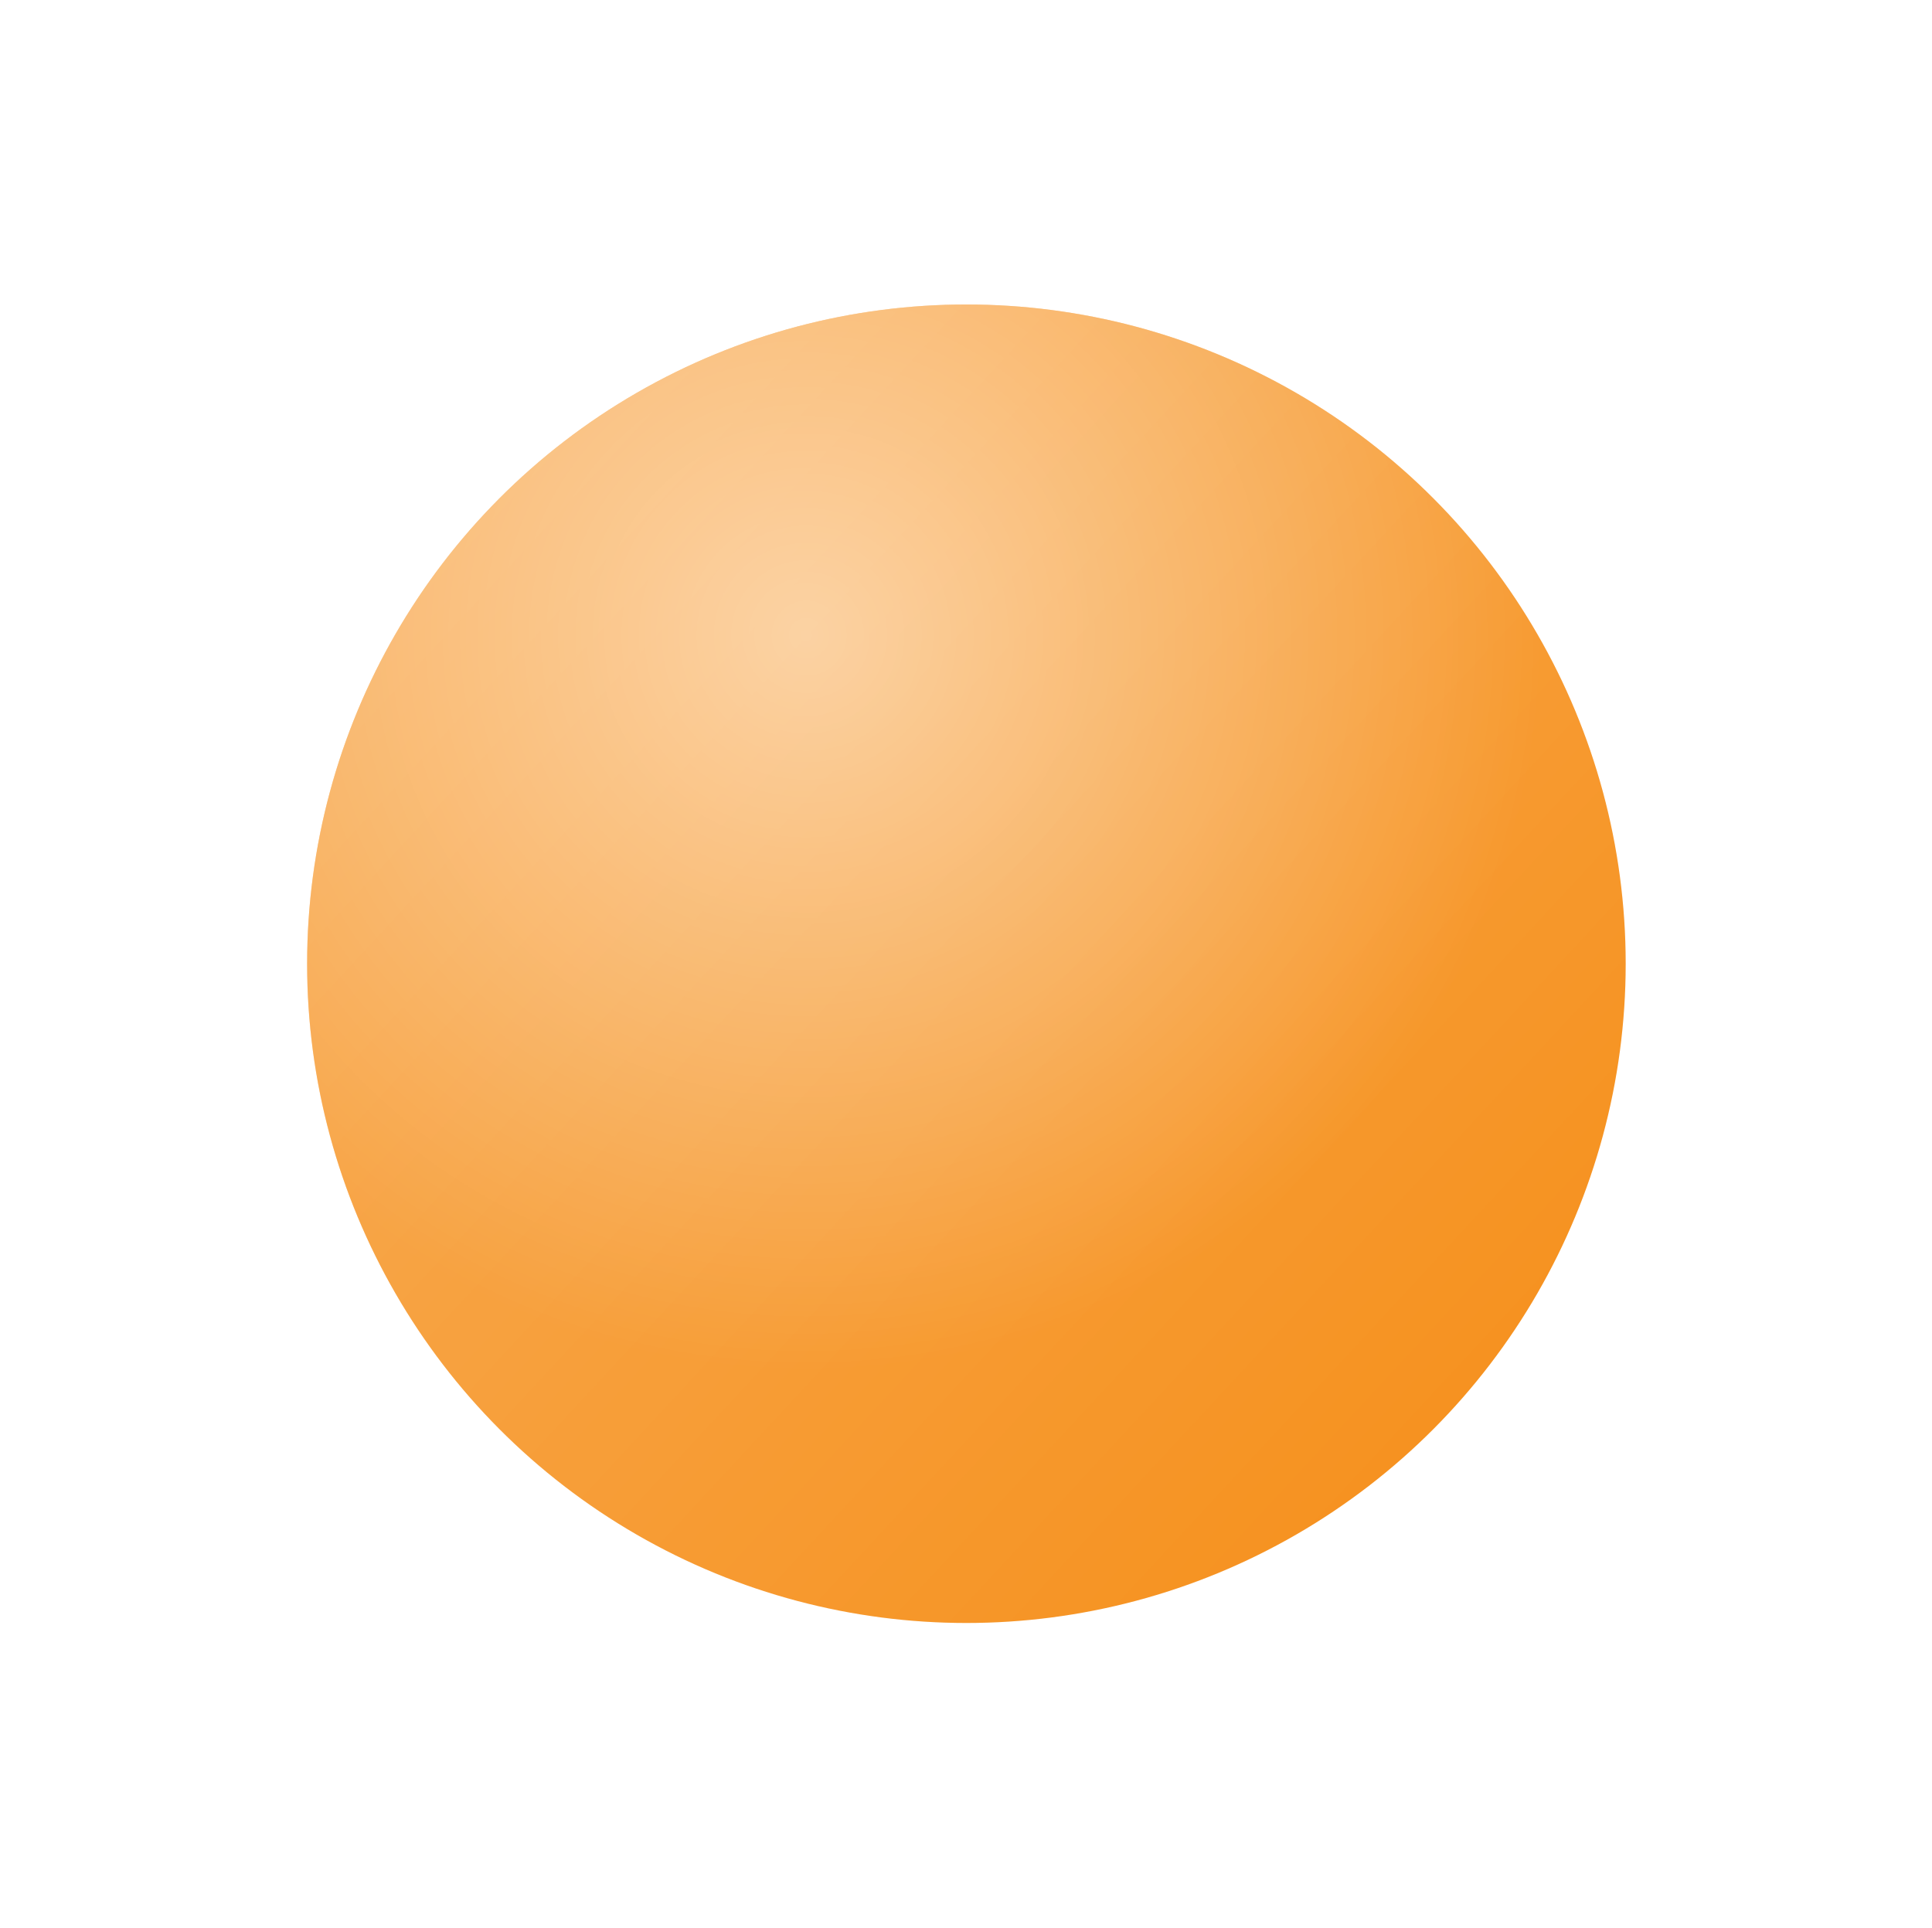 <svg width="524" height="523" viewBox="0 0 524 523" fill="none" xmlns="http://www.w3.org/2000/svg">
<g clip-path="url(#clip0_4227_10628)">
<g filter="url(#filter0_d_4227_10628)">
<circle cx="220.813" cy="178.813" r="178.813" fill="#F69220"/>
<circle cx="220.813" cy="178.813" r="178.813" fill="url(#paint0_linear_4227_10628)" fill-opacity="0.5"/>
<circle cx="220.813" cy="178.813" r="178.813" fill="url(#paint1_radial_4227_10628)" fill-opacity="0.5"/>
</g>
</g>
<defs>
<filter id="filter0_d_4227_10628" x="0.704" y="0" width="522.811" height="522.811" filterUnits="userSpaceOnUse" color-interpolation-filters="sRGB">
<feFlood flood-opacity="0" result="BackgroundImageFix"/>
<feColorMatrix in="SourceAlpha" type="matrix" values="0 0 0 0 0 0 0 0 0 0 0 0 0 0 0 0 0 0 127 0" result="hardAlpha"/>
<feOffset dx="41.296" dy="82.593"/>
<feGaussianBlur stdDeviation="41.296"/>
<feColorMatrix type="matrix" values="0 0 0 0 0.965 0 0 0 0 0.573 0 0 0 0 0.125 0 0 0 0.3 0"/>
<feBlend mode="normal" in2="BackgroundImageFix" result="effect1_dropShadow_4227_10628"/>
<feBlend mode="normal" in="SourceGraphic" in2="effect1_dropShadow_4227_10628" result="shape"/>
</filter>
<linearGradient id="paint0_linear_4227_10628" x1="93.751" y1="53.013" x2="357.552" y2="297.461" gradientUnits="userSpaceOnUse">
<stop stop-color="white" stop-opacity="0.47"/>
<stop offset="1" stop-color="white" stop-opacity="0"/>
</linearGradient>
<radialGradient id="paint1_radial_4227_10628" cx="0" cy="0" r="1" gradientUnits="userSpaceOnUse" gradientTransform="translate(176.636 90.038) rotate(53.999) scale(199.704)">
<stop stop-color="white"/>
<stop offset="1" stop-color="white" stop-opacity="0"/>
</radialGradient>
<clipPath id="clip0_4227_10628">
<rect width="524" height="523" fill="white"/>
</clipPath>
</defs>
</svg>
